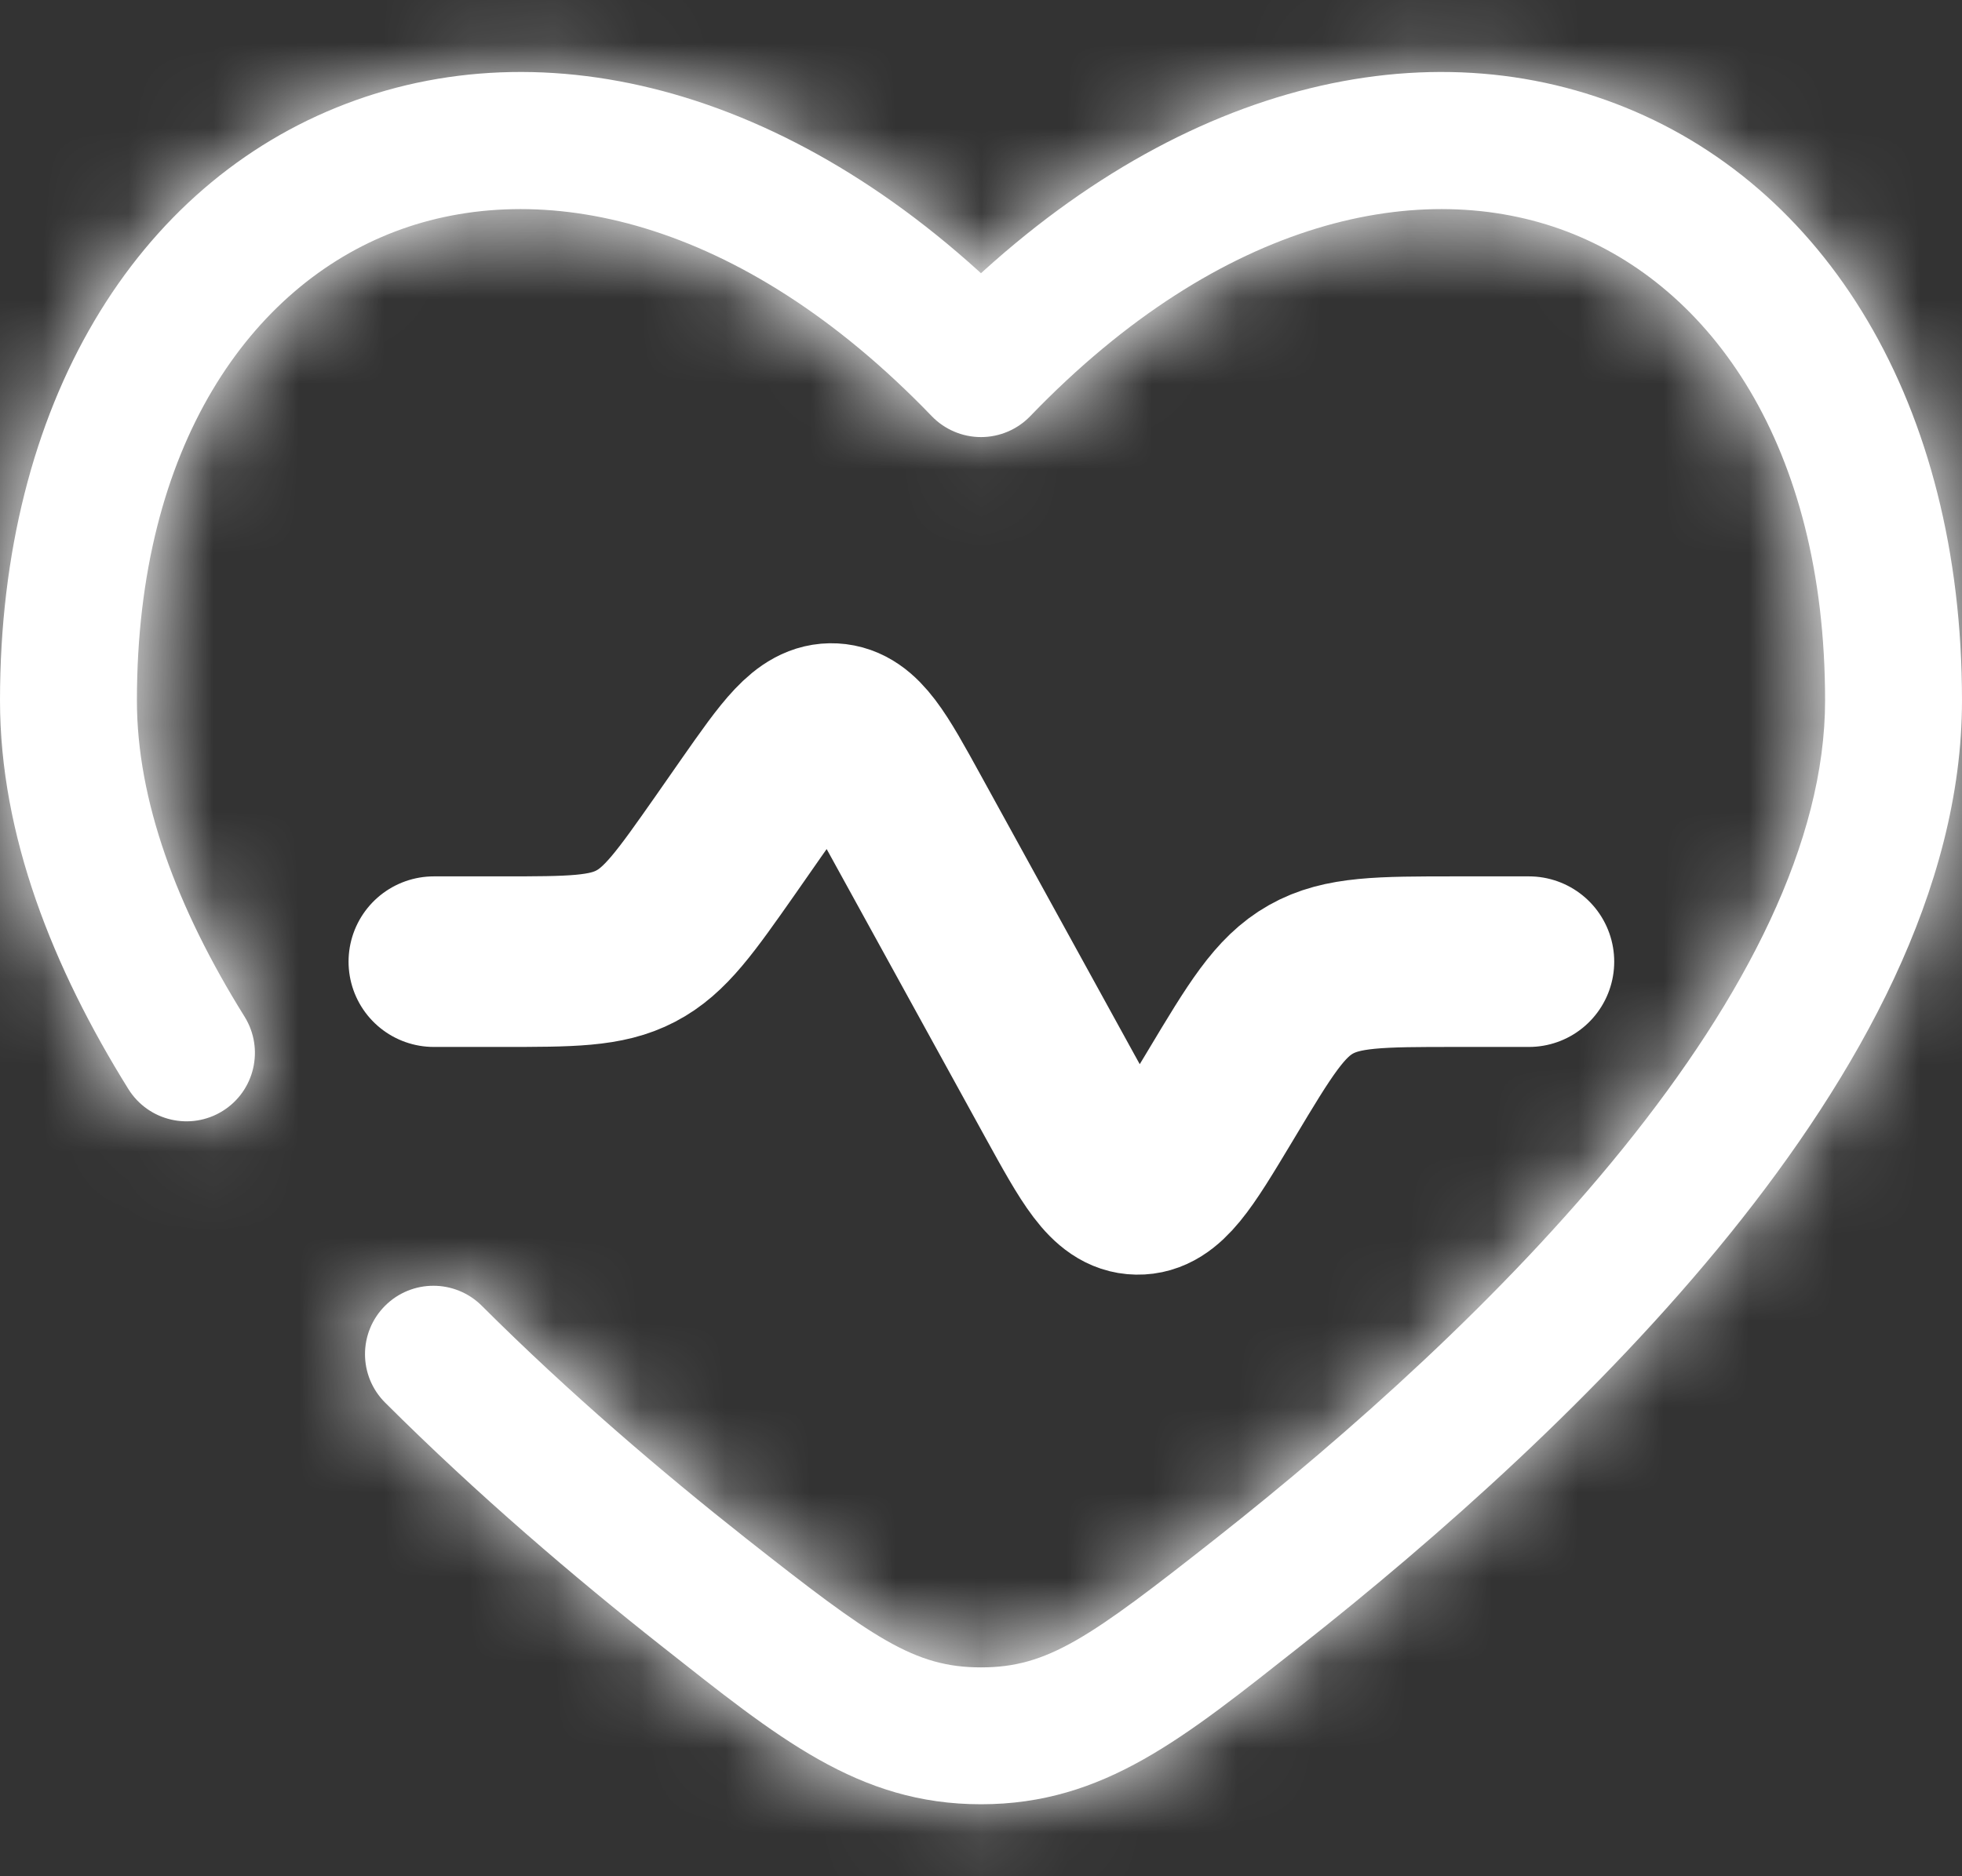 <svg xmlns="http://www.w3.org/2000/svg" fill="none" viewBox="0 0 23 22" height="22" width="23">
<rect x="0" y="0" width="23" height="22" fill="#333333" stroke="none"/>
<path stroke-linecap="round" stroke-width="2" stroke="white" d="M17.923 11.276H17.066C16.178 11.276 15.735 11.276 15.367 11.484C14.999 11.692 14.77 12.073 14.314 12.834L14.281 12.889C13.855 13.598 13.643 13.952 13.333 13.946C13.024 13.941 12.825 13.578 12.426 12.854L10.621 9.572C10.25 8.897 10.064 8.559 9.767 8.543C9.47 8.527 9.249 8.843 8.807 9.474L8.505 9.907C8.035 10.577 7.8 10.913 7.452 11.094C7.104 11.276 6.694 11.276 5.875 11.276H5.086"></path>
<mask fill="white" id="path-2-inside-1_288_793">
<path d="M11.5 4.323L10.922 4.879C11.073 5.036 11.282 5.125 11.5 5.125C11.718 5.125 11.927 5.036 12.078 4.879L11.5 4.323ZM1.505 12.77C1.739 13.146 2.234 13.261 2.61 13.027C2.986 12.793 3.101 12.298 2.867 11.921L1.505 12.77ZM5.648 15.311C5.334 14.998 4.826 14.998 4.513 15.312C4.2 15.626 4.201 16.134 4.515 16.447L5.648 15.311ZM1.605 8.213C1.605 5.215 2.95 3.354 4.631 2.715C6.317 2.073 8.666 2.536 10.922 4.879L12.078 3.767C9.52 1.108 6.52 0.279 4.061 1.215C1.597 2.152 0 4.737 0 8.213H1.605ZM15.247 19.299C16.843 18.04 18.757 16.353 20.279 14.468C21.783 12.604 23 10.43 23 8.213H21.395C21.395 9.872 20.462 11.685 19.03 13.46C17.615 15.213 15.805 16.816 14.254 18.039L15.247 19.299ZM23 8.213C23 4.737 21.403 2.152 18.939 1.215C16.48 0.279 13.48 1.108 10.922 3.767L12.078 4.879C14.334 2.536 16.683 2.073 18.369 2.715C20.05 3.354 21.395 5.215 21.395 8.213H23ZM7.753 19.299C9.116 20.373 10.056 21.156 11.5 21.156V19.551C10.718 19.551 10.233 19.211 8.746 18.039L7.753 19.299ZM14.254 18.039C12.767 19.211 12.282 19.551 11.5 19.551V21.156C12.944 21.156 13.884 20.373 15.247 19.299L14.254 18.039ZM2.867 11.921C2.069 10.64 1.605 9.384 1.605 8.213H0C0 9.796 0.621 11.35 1.505 12.77L2.867 11.921ZM8.746 18.039C7.766 17.265 6.676 16.337 5.648 15.311L4.515 16.447C5.599 17.528 6.738 18.498 7.753 19.299L8.746 18.039Z"></path>
</mask>
<path fill="white" d="M11.5 4.323L10.922 4.879C11.073 5.036 11.282 5.125 11.5 5.125C11.718 5.125 11.927 5.036 12.078 4.879L11.5 4.323ZM1.505 12.77C1.739 13.146 2.234 13.261 2.61 13.027C2.986 12.793 3.101 12.298 2.867 11.921L1.505 12.77ZM5.648 15.311C5.334 14.998 4.826 14.998 4.513 15.312C4.2 15.626 4.201 16.134 4.515 16.447L5.648 15.311ZM1.605 8.213C1.605 5.215 2.95 3.354 4.631 2.715C6.317 2.073 8.666 2.536 10.922 4.879L12.078 3.767C9.52 1.108 6.52 0.279 4.061 1.215C1.597 2.152 0 4.737 0 8.213H1.605ZM15.247 19.299C16.843 18.04 18.757 16.353 20.279 14.468C21.783 12.604 23 10.43 23 8.213H21.395C21.395 9.872 20.462 11.685 19.03 13.46C17.615 15.213 15.805 16.816 14.254 18.039L15.247 19.299ZM23 8.213C23 4.737 21.403 2.152 18.939 1.215C16.48 0.279 13.48 1.108 10.922 3.767L12.078 4.879C14.334 2.536 16.683 2.073 18.369 2.715C20.05 3.354 21.395 5.215 21.395 8.213H23ZM7.753 19.299C9.116 20.373 10.056 21.156 11.5 21.156V19.551C10.718 19.551 10.233 19.211 8.746 18.039L7.753 19.299ZM14.254 18.039C12.767 19.211 12.282 19.551 11.5 19.551V21.156C12.944 21.156 13.884 20.373 15.247 19.299L14.254 18.039ZM2.867 11.921C2.069 10.64 1.605 9.384 1.605 8.213H0C0 9.796 0.621 11.35 1.505 12.77L2.867 11.921ZM8.746 18.039C7.766 17.265 6.676 16.337 5.648 15.311L4.515 16.447C5.599 17.528 6.738 18.498 7.753 19.299L8.746 18.039Z"></path>
<path mask="url(#path-2-inside-1_288_793)" fill="white" d="M8.746 18.039L9.532 18.658L7.961 17.42L8.746 18.039ZM8.25 18.669L9.035 19.288L9.532 18.658L8.746 18.039L7.961 17.42L7.464 18.049L8.25 18.669ZM14.75 18.669L13.965 19.288L14.462 19.918L15.247 19.299L16.032 18.68L15.536 18.05L14.75 18.669ZM11.5 20.354H12.5V19.551H11.5H10.5V20.354H11.5ZM2.867 11.921L2.338 11.072L0.976 11.921L1.505 12.77L2.033 13.618L3.396 12.77L2.867 11.921ZM4.515 16.447L5.223 17.153L6.356 16.017L5.648 15.311L4.94 14.604L3.807 15.74L4.515 16.447ZM0 8.213V9.213H1.605V8.213V7.213H0V8.213ZM23 8.213V7.213H21.395V8.213V9.213H23V8.213ZM14.254 18.039L13.468 18.658L14.462 19.918L15.247 19.299L16.032 18.68L15.039 17.42L14.254 18.039ZM11.5 21.156H12.5V19.551H11.5H10.5V21.156H11.5ZM8.746 18.039L7.961 17.42L6.968 18.68L7.753 19.299L8.538 19.918L9.532 18.658L8.746 18.039ZM8.746 18.039L7.508 19.609L7.508 19.609L8.746 18.039ZM11.5 4.323L12.887 2.882L11.5 1.547L10.113 2.882L11.5 4.323ZM10.922 4.879L9.481 6.266L9.481 6.266L10.922 4.879ZM12.078 4.879L13.519 6.266L13.519 6.266L12.078 4.879ZM15.247 19.299L16.485 20.87L16.485 20.869L15.247 19.299ZM1.505 12.77L-0.193 13.827L-0.193 13.827L1.505 12.77ZM2.867 11.921L1.169 12.979L1.169 12.979L2.867 11.921ZM5.648 15.311L7.061 13.895L7.06 13.895L5.648 15.311ZM4.513 15.312L5.929 16.725L5.929 16.724L4.513 15.312ZM4.515 16.447L5.927 15.031L5.927 15.031L4.515 16.447ZM4.631 2.715L3.92 0.845L3.92 0.845L4.631 2.715ZM12.078 3.767L13.465 5.208L14.906 3.821L13.519 2.38L12.078 3.767ZM4.061 1.215L4.772 3.084L4.772 3.084L4.061 1.215ZM20.279 14.468L18.722 13.212L20.279 14.468ZM19.03 13.46L20.586 14.716L20.586 14.716L19.03 13.46ZM14.254 18.039L15.492 19.609L15.492 19.609L14.254 18.039ZM18.939 1.215L19.65 -0.655L19.65 -0.655L18.939 1.215ZM10.922 3.767L9.481 2.38L8.094 3.821L9.535 5.208L10.922 3.767ZM18.369 2.715L19.08 0.845L19.08 0.845L18.369 2.715ZM7.753 19.299L8.991 17.728L8.991 17.728L7.753 19.299ZM11.5 4.323L10.113 2.882L9.535 3.438L10.922 4.879L12.309 6.32L12.887 5.764L11.5 4.323ZM10.922 4.879L9.481 6.266C10.009 6.815 10.738 7.125 11.5 7.125V5.125V3.125C11.825 3.125 12.137 3.258 12.363 3.492L10.922 4.879ZM11.5 5.125V7.125C12.262 7.125 12.991 6.815 13.519 6.266L12.078 4.879L10.637 3.492C10.863 3.258 11.175 3.125 11.5 3.125V5.125ZM12.078 4.879L13.465 3.438L12.887 2.882L11.5 4.323L10.113 5.764L10.691 6.32L12.078 4.879ZM1.505 12.77L-0.193 13.827C0.625 15.14 2.353 15.542 3.667 14.725L2.61 13.027L1.553 11.329C2.115 10.979 2.853 11.151 3.203 11.713L1.505 12.77ZM2.61 13.027L3.667 14.725C4.981 13.906 5.383 12.178 4.565 10.864L2.867 11.921L1.169 12.979C0.82 12.417 0.991 11.678 1.553 11.329L2.61 13.027ZM5.648 15.311L7.06 13.895C5.965 12.802 4.191 12.804 3.097 13.9L4.513 15.312L5.929 16.724C5.462 17.193 4.704 17.194 4.236 16.727L5.648 15.311ZM4.513 15.312L3.098 13.899C2.004 14.995 2.007 16.77 3.102 17.863L4.515 16.447L5.927 15.031C6.396 15.498 6.396 16.256 5.929 16.725L4.513 15.312ZM1.605 8.213H3.605C3.605 5.815 4.631 4.854 5.342 4.584L4.631 2.715L3.92 0.845C1.268 1.854 -0.395 4.614 -0.395 8.213H1.605ZM4.631 2.715L5.342 4.584C6.069 4.307 7.607 4.319 9.481 6.266L10.922 4.879L12.363 3.492C9.726 0.753 6.566 -0.161 3.92 0.845L4.631 2.715ZM10.922 4.879L12.309 6.32L13.465 5.208L12.078 3.767L10.691 2.325L9.535 3.438L10.922 4.879ZM12.078 3.767L13.519 2.38C10.586 -0.668 6.775 -1.958 3.35 -0.655L4.061 1.215L4.772 3.084C6.265 2.516 8.454 2.885 10.637 5.153L12.078 3.767ZM4.061 1.215L3.35 -0.655C-0.092 0.655 -2 4.146 -2 8.213H0H2C2 5.328 3.286 3.649 4.772 3.084L4.061 1.215ZM15.247 19.299L16.485 20.869C18.138 19.566 20.181 17.773 21.835 15.724L20.279 14.468L18.722 13.212C17.333 14.932 15.549 16.514 14.009 17.728L15.247 19.299ZM20.279 14.468L21.835 15.724C23.43 13.748 25 11.124 25 8.213H23H21C21 9.735 20.137 11.459 18.722 13.212L20.279 14.468ZM21.395 8.213H19.395C19.395 9.178 18.816 10.541 17.474 12.204L19.03 13.46L20.586 14.716C22.109 12.83 23.395 10.567 23.395 8.213H21.395ZM19.03 13.46L17.474 12.204C16.191 13.793 14.51 15.29 13.015 16.468L14.254 18.039L15.492 19.609C17.099 18.342 19.038 16.634 20.586 14.716L19.03 13.46ZM23 8.213H25C25 4.146 23.092 0.655 19.65 -0.655L18.939 1.215L18.228 3.084C19.714 3.649 21 5.328 21 8.213H23ZM18.939 1.215L19.65 -0.655C16.225 -1.958 12.414 -0.668 9.481 2.38L10.922 3.767L12.363 5.153C14.546 2.885 16.735 2.516 18.228 3.084L18.939 1.215ZM10.922 3.767L9.535 5.208L10.691 6.32L12.078 4.879L13.465 3.438L12.309 2.325L10.922 3.767ZM12.078 4.879L13.519 6.266C15.393 4.319 16.931 4.307 17.658 4.584L18.369 2.715L19.08 0.845C16.434 -0.161 13.274 0.753 10.637 3.492L12.078 4.879ZM18.369 2.715L17.658 4.584C18.369 4.854 19.395 5.815 19.395 8.213H21.395H23.395C23.395 4.614 21.732 1.854 19.08 0.845L18.369 2.715ZM7.753 19.299L6.515 20.869C7.734 21.83 9.234 23.156 11.5 23.156V21.156V19.156C10.878 19.156 10.499 18.917 8.991 17.728L7.753 19.299ZM11.5 19.551V17.551C11.459 17.551 11.467 17.548 11.491 17.555C11.507 17.559 11.479 17.555 11.381 17.499C11.131 17.356 10.763 17.082 9.985 16.468L8.746 18.039L7.508 19.609C8.828 20.649 9.888 21.551 11.5 21.551V19.551ZM14.254 18.039L13.015 16.468C12.237 17.082 11.869 17.356 11.619 17.499C11.521 17.555 11.493 17.559 11.509 17.555C11.533 17.548 11.541 17.551 11.5 17.551V19.551V21.551C13.112 21.551 14.172 20.649 15.492 19.609L14.254 18.039ZM11.5 21.156V23.156C13.766 23.156 15.266 21.83 16.485 20.87L15.247 19.299L14.009 17.728C12.501 18.917 12.122 19.156 11.5 19.156V21.156ZM2.867 11.921L4.565 10.864C3.874 9.754 3.605 8.869 3.605 8.213H1.605H-0.395C-0.395 9.898 0.264 11.525 1.169 12.979L2.867 11.921ZM0 8.213H-2C-2 10.311 -1.184 12.236 -0.193 13.827L1.505 12.77L3.203 11.713C2.426 10.464 2 9.282 2 8.213H0ZM8.746 18.039L9.985 16.468C9.047 15.729 8.02 14.851 7.061 13.895L5.648 15.311L4.236 16.727C5.333 17.822 6.484 18.802 7.508 19.609L8.746 18.039ZM4.515 16.447L3.102 17.863C4.255 19.013 5.456 20.035 6.515 20.869L7.753 19.299L8.991 17.728C8.019 16.962 6.942 16.043 5.927 15.031L4.515 16.447Z"></path>
</svg>
